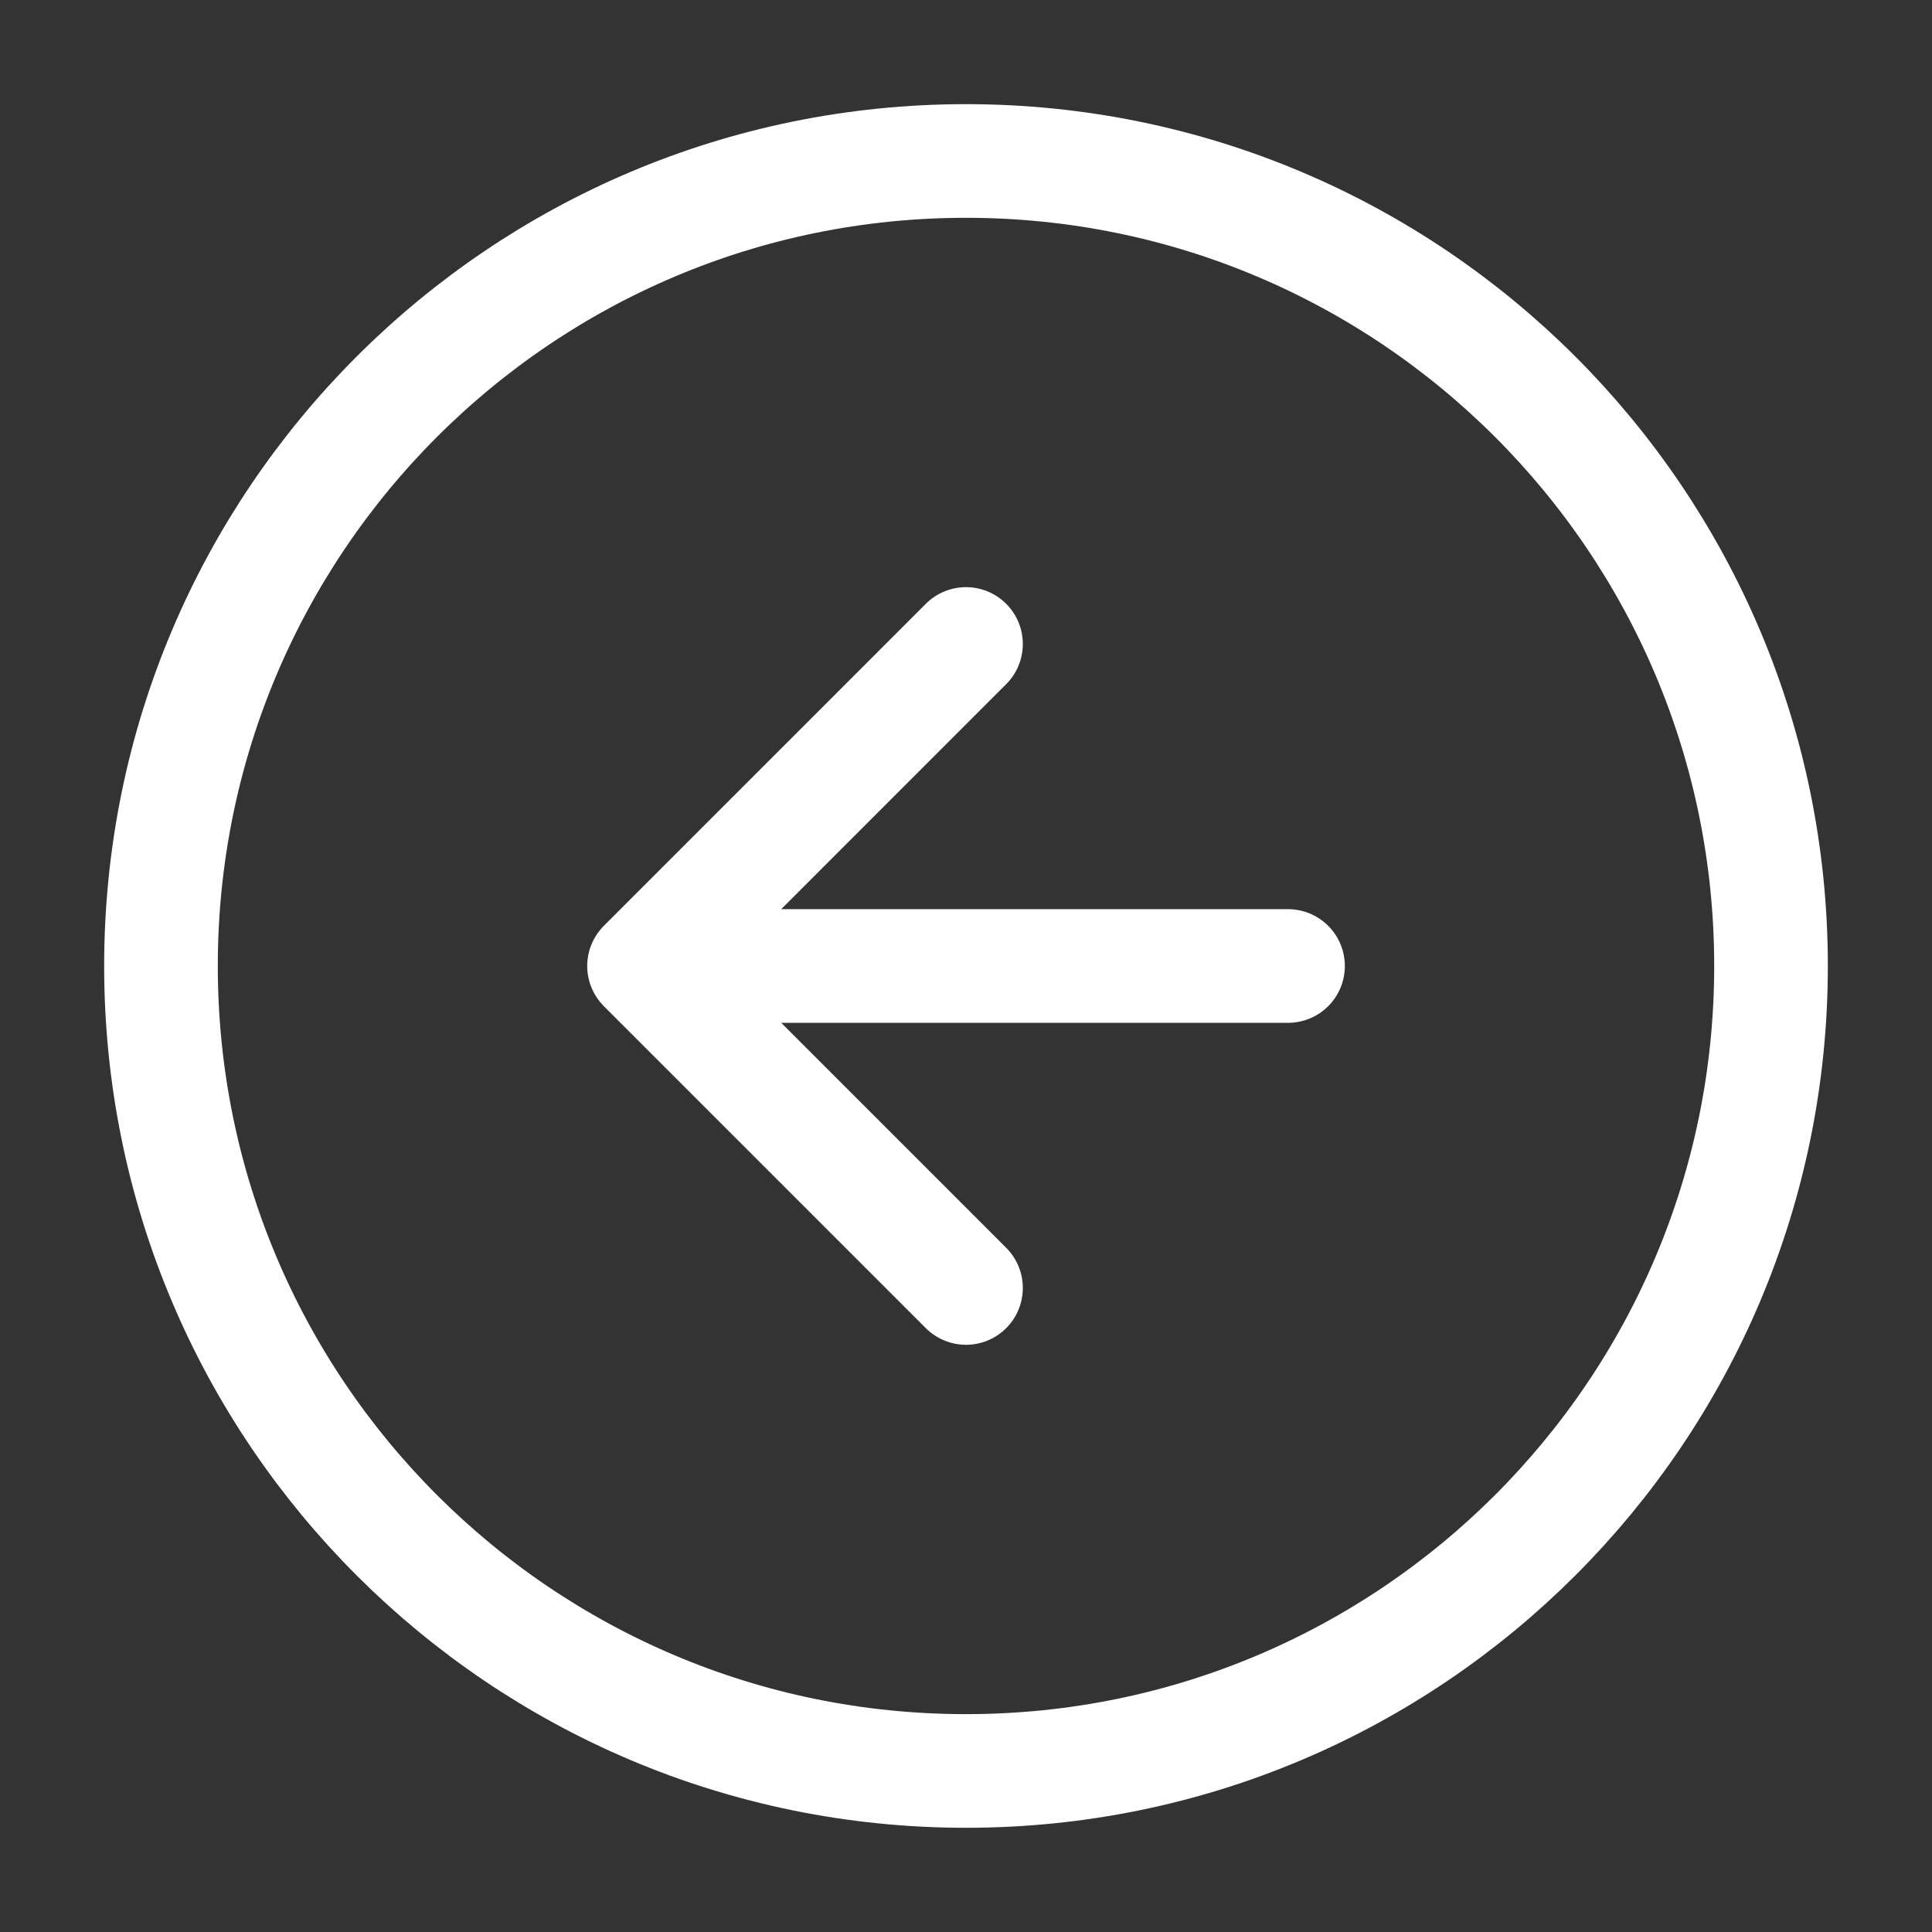 <svg width="34" height="34" viewBox="0 0 34 34" fill="none" xmlns="http://www.w3.org/2000/svg">
<rect x="0" y="0" width="34" height="34" fill="#333333" stroke="none"/>
<path d="M17 11.333L11.334 17M11.334 17L17 22.666M11.334 17H22.667M31.167 17C31.167 24.824 24.824 31.166 17 31.166C9.176 31.166 2.833 24.824 2.833 17C2.833 9.176 9.176 2.833 17 2.833C24.824 2.833 31.167 9.176 31.167 17Z" stroke="white" stroke-width="2" stroke-linecap="round" stroke-linejoin="round"/>
</svg>

